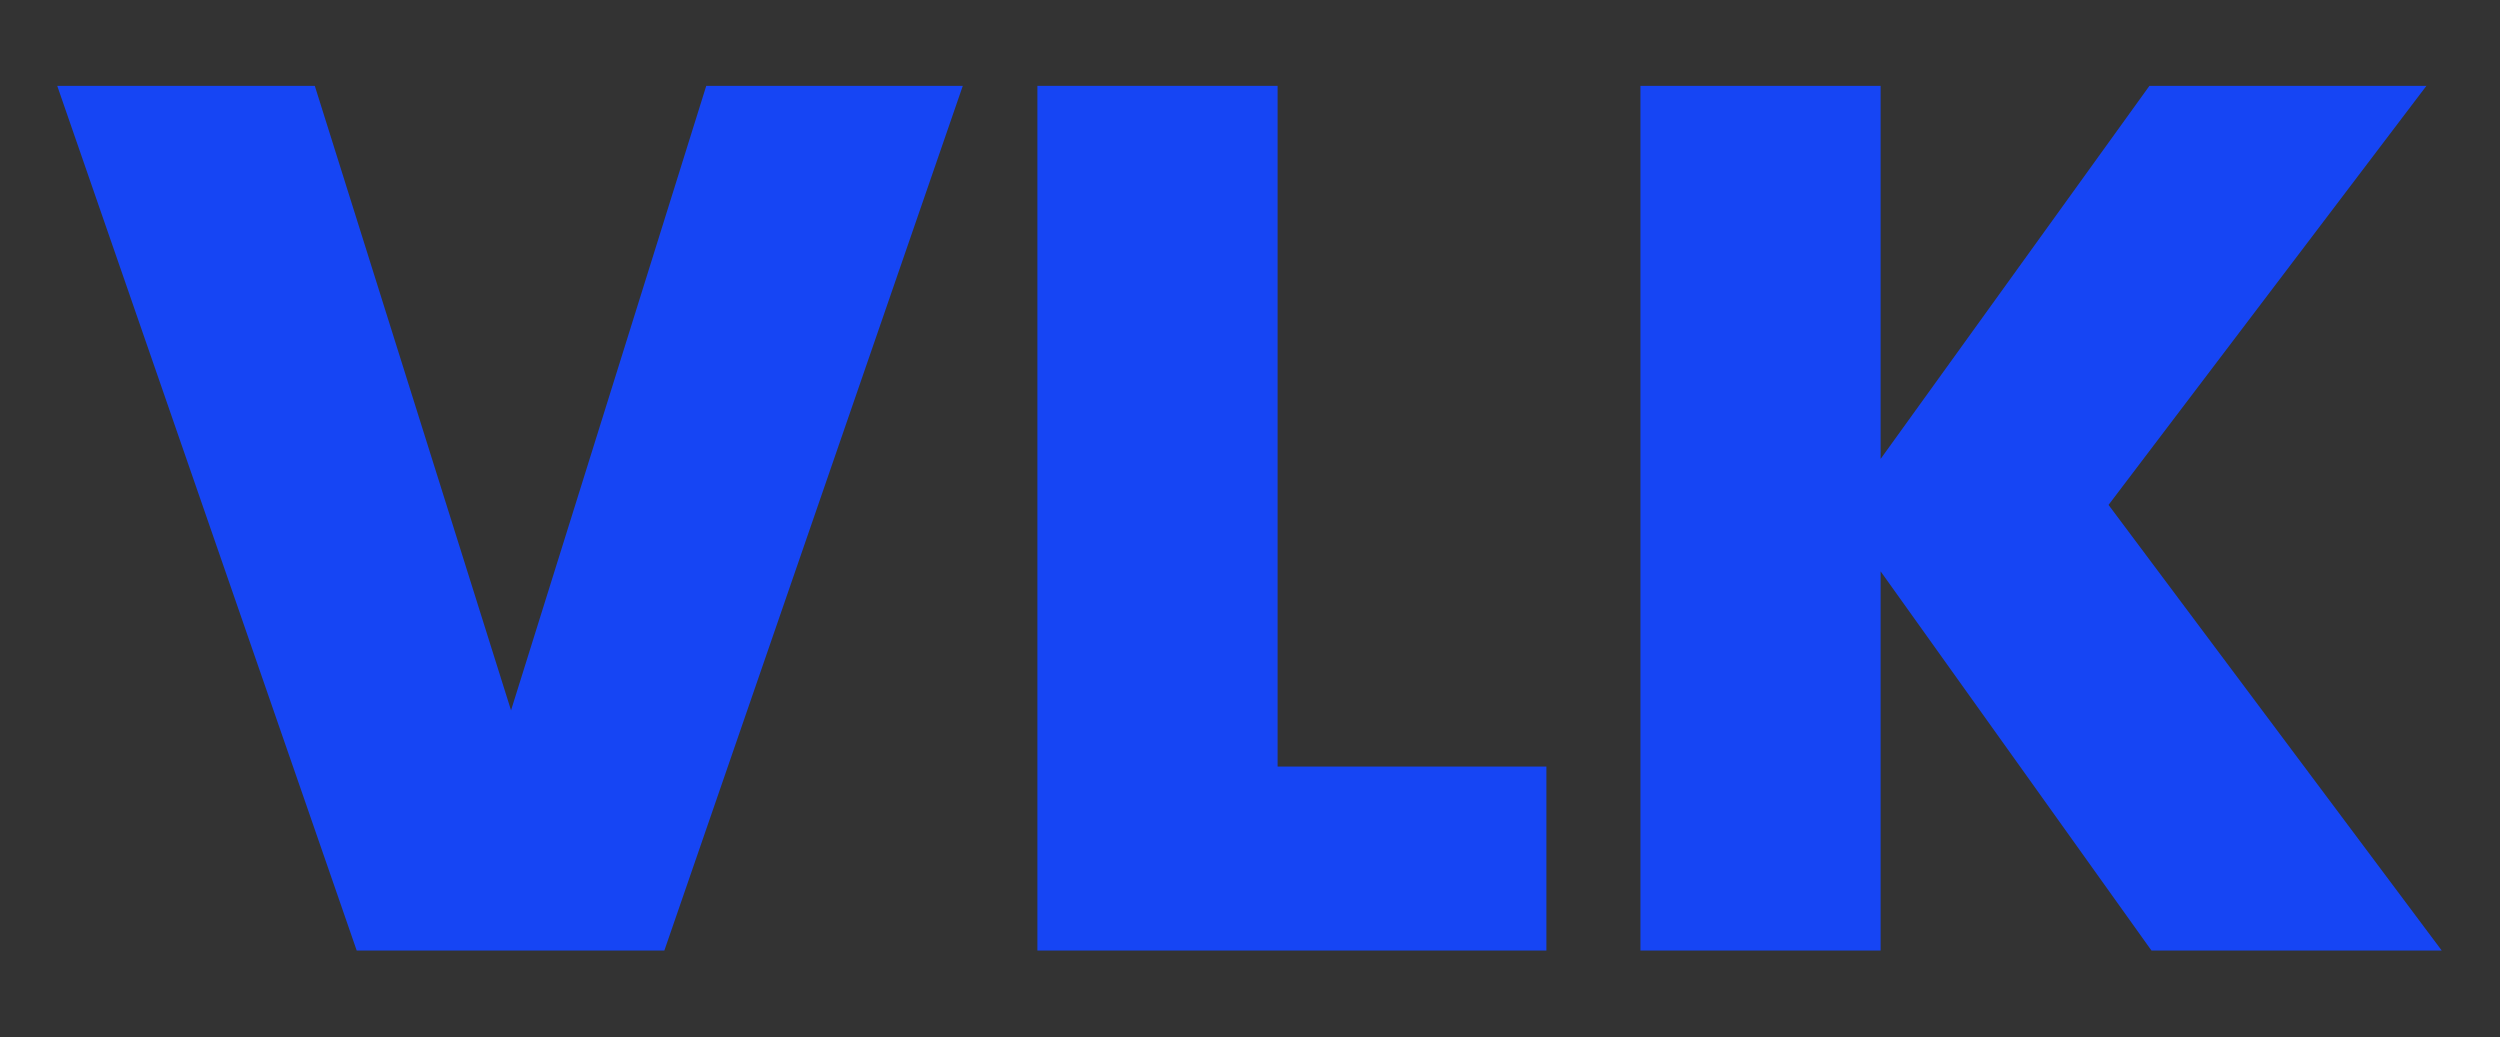 <?xml version="1.0" encoding="UTF-8"?>
<svg xmlns="http://www.w3.org/2000/svg" id="Layer_1" version="1.1" viewBox="0 0 24.46 10.15">
  <rect x="0" y="0" width="24.46" height="10.15" fill="#333333" stroke="none"/>
  <defs>
    <style>
      .st0 {
        fill: #fff;
      }

      .st1 {
        fill: #e6ecef;
      }

      .st2 {
        fill: #1645f4;
      }
    </style>
  </defs>
  <g>
    <path class="st1" d="M14.1-52.07c.49.47.73,1.18.73,2.14v3.78h-.23v-3.8c0-.85-.21-1.49-.64-1.94-.42-.44-1-.67-1.74-.67s-1.38.25-1.85.75c-.46.5-.7,1.24-.7,2.21v3.44h-.24v-6.47h.24v1.7c.15-.6.46-1.06.91-1.37s1-.47,1.63-.47c.76,0,1.38.24,1.87.71h.02Z"></path>
    <g>
      <ellipse class="st0" cx="-30.18" cy="-50.86" rx="14.14" ry="9.16"></ellipse>
      <path class="st2" d="M-46.47-54.61l-2.92,8.46h-3.01l-2.93-8.46h2.52l1.92,6.11,1.91-6.11h2.51Z"></path>
      <path class="st2" d="M-43.39-47.95h2.63v1.8h-4.98v-8.46h2.35v6.66Z"></path>
      <path class="st2" d="M-34.84-46.15l-2.65-3.71v3.71h-2.35v-8.46h2.35v3.65l2.63-3.65h2.71l-3.11,4.1,3.26,4.36h-2.84Z"></path>
      <path class="st1" d="M-20.82-46.47c-.48-.27-.86-.65-1.13-1.15-.28-.5-.41-1.09-.41-1.77s.14-1.27.41-1.77c.28-.5.65-.88,1.13-1.15s1.02-.4,1.62-.4,1.14.13,1.62.4.86.65,1.13,1.15.41,1.09.41,1.77-.14,1.27-.41,1.77-.65.88-1.13,1.15c-.48.27-1.02.4-1.62.4s-1.14-.13-1.62-.4ZM-17.75-46.63c.44-.23.8-.57,1.07-1.04.27-.46.41-1.04.41-1.73s-.14-1.26-.41-1.73c-.27-.46-.63-.81-1.07-1.04s-.92-.34-1.44-.34-1,.11-1.45.34c-.44.23-.8.58-1.07,1.04-.27.47-.41,1.04-.41,1.72s.14,1.25.41,1.72.63.82,1.07,1.04c.44.23.93.34,1.45.34s1-.11,1.44-.34v.02Z"></path>
      <path class="st1" d="M-14.06-55.03v8.88h-.24v-8.88h.24Z"></path>
      <path class="st1" d="M-6.69-52.63v6.48h-.24v-1.76c-.14.62-.45,1.08-.91,1.4s-1.01.48-1.64.48c-.76,0-1.38-.24-1.87-.71-.49-.47-.73-1.18-.73-2.14v-3.76h.23v3.78c0,.85.21,1.49.64,1.94.42.44,1,.67,1.74.67s1.38-.25,1.85-.75.7-1.24.7-2.21v-3.42h.24-.01Z"></path>
      <path class="st1" d="M-4.13-52.39v4.54c0,.39.04.69.13.9s.23.35.42.44c.19.08.46.13.8.13h.68v.24h-.71c-.56,0-.96-.13-1.21-.38s-.37-.7-.37-1.32v-4.55h-1.06v-.24h1.06v-1.66h.24v1.66h2.04v.24h-2.04.02Z"></path>
      <path class="st1" d="M-.7-54.38c-.06-.06-.09-.14-.09-.23s.03-.17.09-.23.13-.09.22-.09.16.03.22.09c.06.06.09.14.09.23s-.03.17-.09.23c-.06.06-.13.09-.22.09s-.16-.03-.22-.09ZM-.36-52.63v6.48h-.24v-6.48h.24Z"></path>
      <path class="st1" d="M2.93-46.47c-.48-.27-.86-.65-1.13-1.15-.28-.5-.41-1.09-.41-1.77s.14-1.27.41-1.77c.28-.5.65-.88,1.13-1.15s1.02-.4,1.62-.4,1.14.13,1.62.4.86.65,1.13,1.15.41,1.09.41,1.77-.14,1.27-.41,1.77-.65.88-1.13,1.15c-.48.27-1.02.4-1.62.4s-1.14-.13-1.62-.4ZM5.99-46.63c.44-.23.8-.57,1.07-1.04.27-.46.41-1.04.41-1.73s-.14-1.26-.41-1.73c-.27-.46-.63-.81-1.07-1.04s-.92-.34-1.44-.34-1,.11-1.45.34c-.44.23-.8.58-1.07,1.04-.27.47-.41,1.04-.41,1.72s.14,1.25.41,1.72.63.82,1.07,1.04c.44.23.93.34,1.45.34s1-.11,1.44-.34v.02Z"></path>
      <path class="st1" d="M-27.58-46.36c-.4-.19-.7-.45-.92-.76s-.34-.66-.38-1.03h.24c.04.28.14.56.31.84.16.28.42.52.78.72.36.2.81.3,1.37.3.45,0,.84-.09,1.19-.26s.61-.4.79-.69.28-.61.28-.96c0-.46-.1-.82-.31-1.09s-.47-.47-.77-.59c-.31-.13-.72-.26-1.24-.4-.54-.14-.98-.29-1.31-.43s-.61-.37-.83-.67c-.23-.3-.34-.71-.34-1.22,0-.37.1-.71.31-1.04.2-.32.5-.58.88-.77s.81-.29,1.3-.29.92.09,1.28.26c.36.18.64.4.85.67s.34.55.4.85h-.24c-.06-.23-.17-.47-.35-.71s-.43-.44-.76-.61c-.33-.16-.72-.25-1.19-.25-.41,0-.78.08-1.12.23-.34.16-.61.38-.82.66-.2.28-.31.61-.31.99,0,.46.11.83.32,1.11s.47.48.79.61.73.27,1.25.4c.54.14.98.29,1.3.43s.6.36.82.65c.22.29.34.69.34,1.19,0,.35-.09.69-.28,1.02s-.47.59-.85.8c-.38.2-.83.31-1.37.31s-1-.1-1.4-.29v.02Z"></path>
    </g>
  </g>
  <g>
    <path class="st2" d="M9.42.84l-2.92,8.46h-3.01L.56.84h2.52l1.92,6.11L6.91.84h2.51Z"></path>
    <path class="st2" d="M12.5,7.5h2.63v1.8h-4.98V.84h2.35v6.66Z"></path>
    <path class="st2" d="M21.05,9.3l-2.65-3.71v3.71h-2.35V.84h2.35v3.65l2.63-3.65h2.71l-3.11,4.1,3.26,4.36h-2.84Z"></path>
  </g>
  <path class="st1" d="M35.23,9.11c-.48-.27-.86-.65-1.13-1.15-.28-.5-.41-1.09-.41-1.77s.14-1.27.41-1.77c.28-.5.65-.88,1.13-1.15s1.02-.4,1.62-.4,1.14.13,1.62.4.86.65,1.13,1.15.41,1.09.41,1.77-.14,1.27-.41,1.77-.65.88-1.13,1.15c-.48.27-1.02.4-1.62.4s-1.14-.13-1.62-.4ZM38.3,8.95c.44-.23.8-.57,1.07-1.04.27-.46.41-1.04.41-1.73s-.14-1.26-.41-1.73c-.27-.46-.63-.81-1.07-1.04s-.92-.34-1.44-.34-1,.11-1.45.34c-.44.23-.8.58-1.07,1.04-.27.47-.41,1.04-.41,1.72s.14,1.25.41,1.72.63.82,1.07,1.04c.44.23.93.34,1.45.34s1-.11,1.44-.34v.02Z"></path>
  <path class="st1" d="M41.99.55v8.88h-.24V.55h.24Z"></path>
  <path class="st1" d="M49.36,2.95v6.48h-.24v-1.76c-.14.62-.45,1.08-.91,1.4s-1.01.48-1.64.48c-.76,0-1.38-.24-1.87-.71-.49-.47-.73-1.18-.73-2.14v-3.76h.23v3.78c0,.85.21,1.49.64,1.94.42.44,1,.67,1.74.67s1.38-.25,1.85-.75.7-1.24.7-2.21v-3.42h.24-.01Z"></path>
  <path class="st1" d="M51.92,3.19v4.54c0,.39.04.69.13.9s.23.35.42.44c.19.08.46.13.8.13h.68v.24h-.71c-.56,0-.96-.13-1.21-.38s-.37-.7-.37-1.32V3.19h-1.06v-.24h1.06v-1.66h.24v1.66h2.04v.24h-2.04.02Z"></path>
  <path class="st1" d="M55.35,1.2c-.06-.06-.09-.14-.09-.23s.03-.17.09-.23.13-.09.22-.09.16.03.22.09c.06.06.09.14.09.23s-.03.17-.09.23c-.06.06-.13.09-.22.09s-.16-.03-.22-.09ZM55.69,2.95v6.48h-.24V2.95h.24Z"></path>
  <path class="st1" d="M58.98,9.11c-.48-.27-.86-.65-1.13-1.15-.28-.5-.41-1.09-.41-1.77s.14-1.27.41-1.77c.28-.5.65-.88,1.13-1.15s1.02-.4,1.62-.4,1.14.13,1.62.4.86.65,1.13,1.15.41,1.09.41,1.77-.14,1.27-.41,1.77-.65.88-1.13,1.15c-.48.27-1.02.4-1.62.4s-1.14-.13-1.62-.4ZM62.04,8.95c.44-.23.8-.57,1.07-1.04.27-.46.41-1.04.41-1.73s-.14-1.26-.41-1.73c-.27-.46-.63-.81-1.07-1.04s-.92-.34-1.44-.34-1,.11-1.45.34c-.44.23-.8.58-1.07,1.04-.27.47-.41,1.04-.41,1.72s.14,1.25.41,1.72.63.82,1.07,1.04c.44.23.93.34,1.45.34s1-.11,1.44-.34v.02Z"></path>
  <path class="st1" d="M70.15,3.51c.49.47.73,1.18.73,2.14v3.78h-.23v-3.8c0-.85-.21-1.49-.64-1.94-.42-.44-1-.67-1.74-.67s-1.38.25-1.85.75c-.46.5-.7,1.24-.7,2.21v3.44h-.24V2.95h.24v1.7c.15-.6.46-1.06.91-1.37s1-.47,1.63-.47c.76,0,1.38.24,1.87.71h.02Z"></path>
  <path class="st1" d="M28.47,9.22c-.4-.19-.7-.45-.92-.76s-.34-.66-.38-1.03h.24c.04.28.14.56.31.84.16.28.42.52.78.72.36.2.81.3,1.37.3.45,0,.84-.09,1.19-.26s.61-.4.79-.69.28-.61.28-.96c0-.46-.1-.82-.31-1.09s-.47-.47-.77-.59c-.31-.13-.72-.26-1.24-.4-.54-.14-.98-.29-1.31-.43s-.61-.37-.83-.67c-.23-.3-.34-.71-.34-1.22,0-.37.1-.71.31-1.04.2-.32.5-.58.88-.77s.81-.29,1.3-.29.92.09,1.28.26c.36.18.64.4.85.67s.34.55.4.85h-.24c-.06-.23-.17-.47-.35-.71s-.43-.44-.76-.61c-.33-.16-.72-.25-1.19-.25-.41,0-.78.08-1.12.23-.34.16-.61.38-.82.66-.2.28-.31.61-.31.99,0,.46.11.83.32,1.11s.47.48.79.61.73.27,1.25.4c.54.14.98.29,1.3.43s.6.36.82.65c.22.29.34.69.34,1.19,0,.35-.09.69-.28,1.02s-.47.59-.85.8c-.38.2-.83.31-1.37.31s-1-.1-1.4-.29v.02Z"></path>
</svg>

